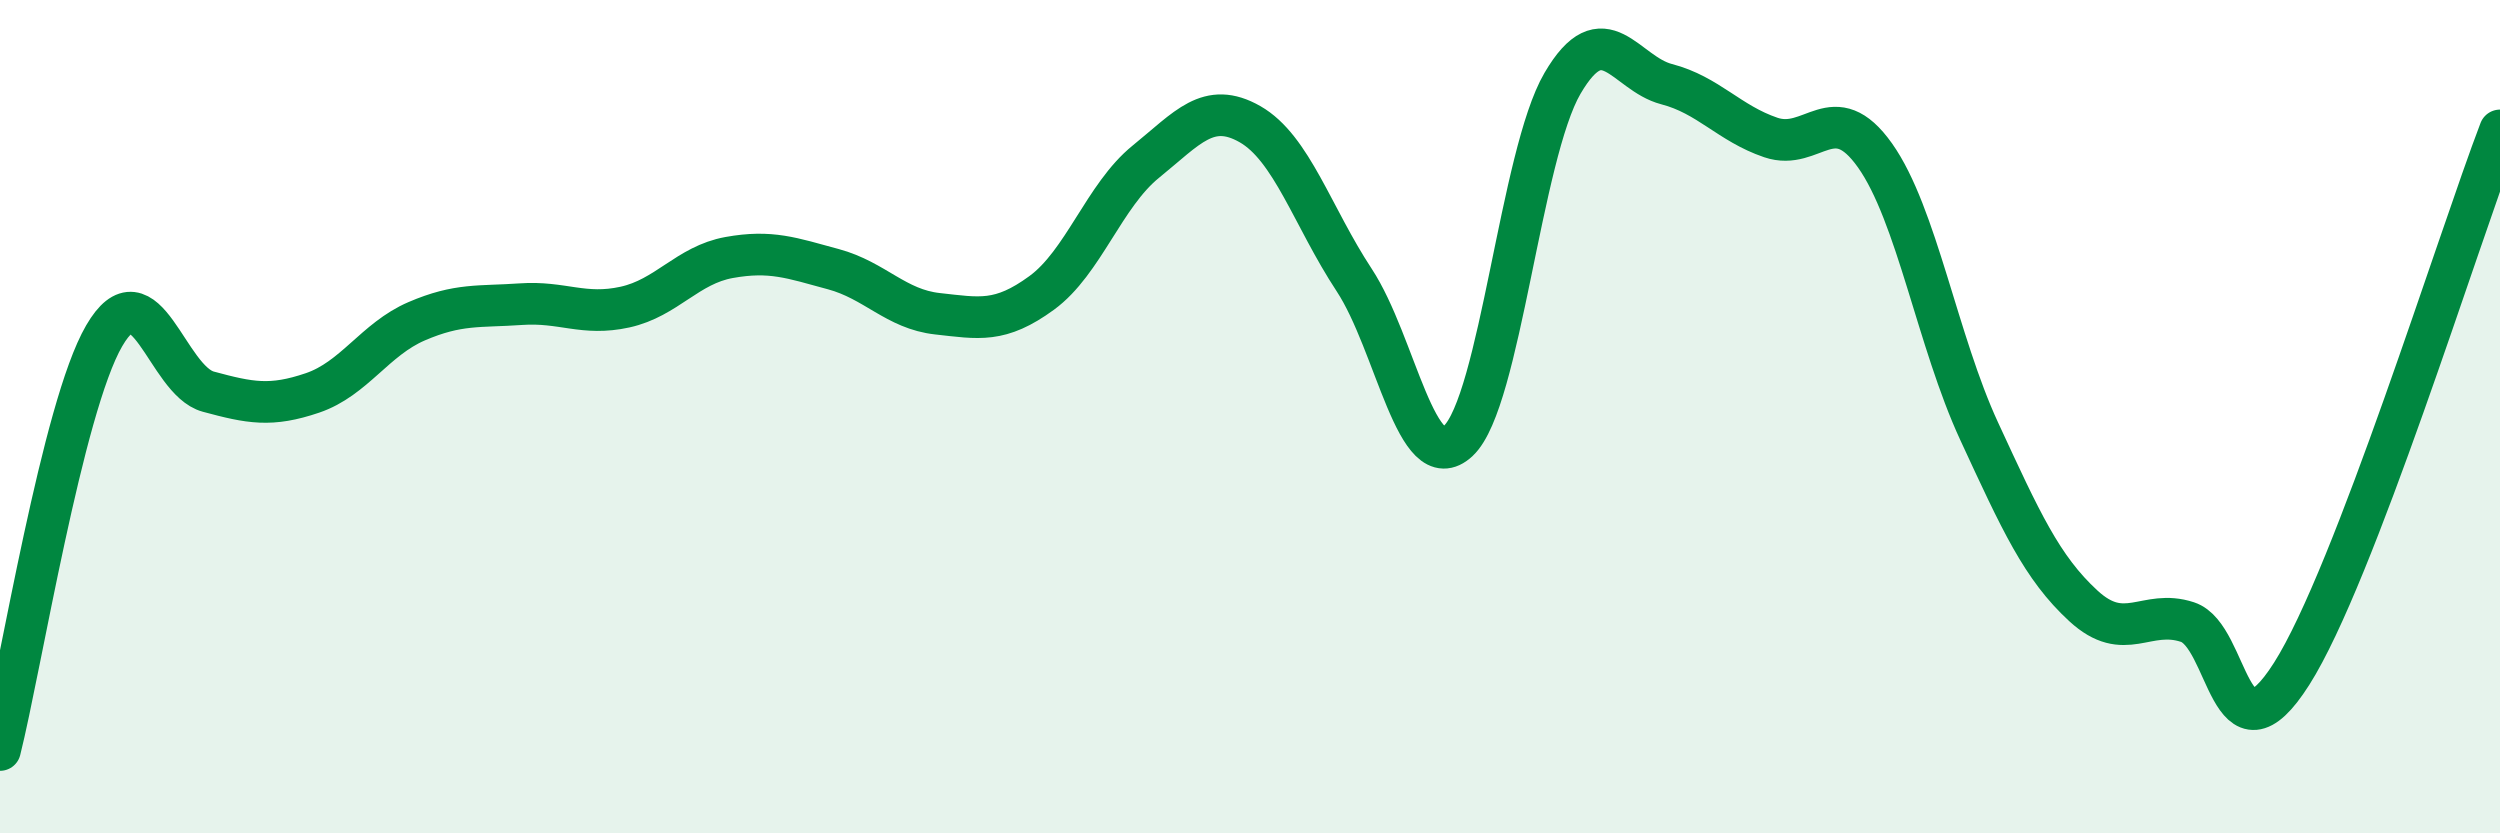 
    <svg width="60" height="20" viewBox="0 0 60 20" xmlns="http://www.w3.org/2000/svg">
      <path
        d="M 0,18 C 0.5,16.01 1.5,9.78 2.5,8.06 C 3.5,6.34 4,9.13 5,9.4 C 6,9.67 6.5,9.77 7.5,9.43 C 8.5,9.09 9,8.14 10,7.71 C 11,7.28 11.5,7.37 12.5,7.3 C 13.5,7.23 14,7.59 15,7.37 C 16,7.15 16.5,6.36 17.5,6.18 C 18.5,6 19,6.19 20,6.46 C 21,6.73 21.5,7.42 22.5,7.53 C 23.5,7.64 24,7.76 25,7.03 C 26,6.3 26.5,4.69 27.5,3.88 C 28.5,3.07 29,2.41 30,2.98 C 31,3.55 31.5,5.2 32.5,6.72 C 33.5,8.24 34,11.52 35,10.58 C 36,9.64 36.5,3.71 37.5,2 C 38.5,0.29 39,1.76 40,2.02 C 41,2.28 41.5,2.96 42.5,3.3 C 43.5,3.64 44,2.32 45,3.73 C 46,5.14 46.5,8.19 47.5,10.35 C 48.5,12.51 49,13.62 50,14.54 C 51,15.46 51.5,14.6 52.5,14.93 C 53.5,15.26 53.5,18.53 55,16.17 C 56.5,13.81 59,5.74 60,3.13L60 20L0 20Z"
        fill="#008740"
        opacity="0.1"
        stroke-linecap="round"
        stroke-linejoin="round"
      />
      <path
        d="M 0,18 C 0.5,16.01 1.5,9.78 2.5,8.06 C 3.5,6.34 4,9.13 5,9.4 C 6,9.67 6.5,9.77 7.5,9.43 C 8.5,9.09 9,8.14 10,7.71 C 11,7.28 11.5,7.37 12.5,7.3 C 13.5,7.23 14,7.59 15,7.37 C 16,7.15 16.5,6.36 17.5,6.18 C 18.5,6 19,6.19 20,6.46 C 21,6.73 21.5,7.42 22.5,7.53 C 23.5,7.64 24,7.76 25,7.03 C 26,6.3 26.5,4.69 27.5,3.88 C 28.5,3.07 29,2.41 30,2.98 C 31,3.55 31.5,5.2 32.5,6.72 C 33.5,8.24 34,11.52 35,10.58 C 36,9.64 36.5,3.71 37.5,2 C 38.5,0.29 39,1.76 40,2.02 C 41,2.28 41.5,2.96 42.5,3.3 C 43.5,3.64 44,2.32 45,3.73 C 46,5.14 46.5,8.19 47.5,10.35 C 48.5,12.51 49,13.62 50,14.54 C 51,15.46 51.5,14.6 52.5,14.93 C 53.5,15.26 53.5,18.53 55,16.17 C 56.5,13.81 59,5.74 60,3.13"
        stroke="#008740"
        stroke-width="1"
        fill="none"
        stroke-linecap="round"
        stroke-linejoin="round"
      />
    </svg>
  